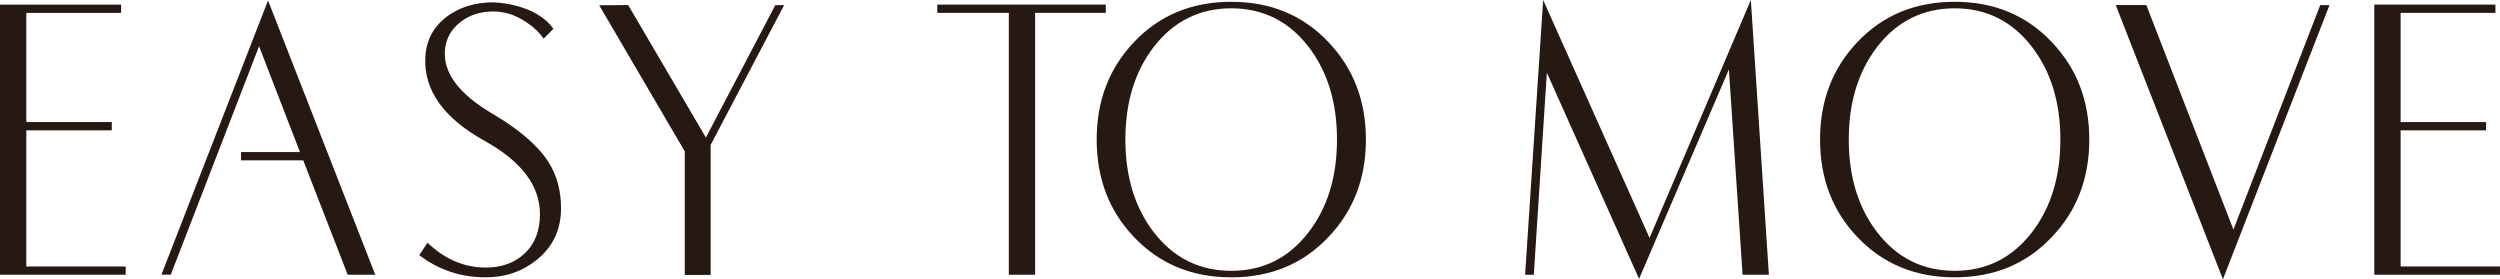 <?xml version="1.0" encoding="UTF-8"?>
<svg id="_レイヤー_1" data-name="レイヤー 1" xmlns="http://www.w3.org/2000/svg" viewBox="0 0 459.82 51.38">
  <defs>
    <style>
      .cls-1 {
        fill: #261914;
        stroke-width: 0px;
      }
    </style>
  </defs>
  <path class="cls-1" d="M23.12,50.53H0V.85h22.28v1.52H4.84v20.08h15.72v1.52H4.84v25.04h18.28v1.52Z"/>
  <path class="cls-1" d="M69.02,50.53h-5.07l-8.18-21.04h-11.43v-1.52h10.83l-7.52-19.46-16.24,42.01h-1.72S49.3.09,49.3.09l19.72,50.44Z"/>
  <path class="cls-1" d="M103.19,38.31c0,3.91-1.48,7.07-4.44,9.46-2.67,2.16-5.8,3.24-9.4,3.24-4.61,0-8.69-1.37-12.24-4.09l1.52-2.27c3.2,3.04,6.77,4.56,10.72,4.56,2.93,0,5.33-.87,7.18-2.62s2.78-4.15,2.78-7.21c0-5.22-3.39-9.7-10.16-13.46-7.6-4.23-11.24-9.37-10.92-15.42.16-3.06,1.45-5.52,3.88-7.39,2.35-1.78,5.24-2.68,8.68-2.68,1.49.08,2.88.29,4.16.64,3.09.79,5.37,2.2,6.84,4.21l-1.8,1.83c-.8-1.16-1.89-2.2-3.28-3.09-1.89-1.27-3.89-1.91-6-1.91-2.4,0-4.44.67-6.12,2.02-1.68,1.34-2.6,3.07-2.76,5.17-.29,4.13,2.6,7.99,8.68,11.58,4.96,2.9,8.41,5.87,10.36,8.91,1.55,2.42,2.32,5.26,2.32,8.5Z"/>
  <path class="cls-1" d="M144.23.93l-13.52,25.72v23.92h-4.76v-22.72L110.21.97l5.33-.04,14.29,24.37L142.6.94h1.63Z"/>
  <path class="cls-1" d="M203.39,2.37h-13v48.16h-4.84V2.37h-13.16V.85h31v1.52Z"/>
  <path class="cls-1" d="M251.23,25.67c0,7.14-2.29,13.11-6.88,17.91-4.67,4.96-10.63,7.43-17.88,7.43s-13.23-2.48-17.92-7.43c-4.56-4.8-6.84-10.76-6.84-17.91s2.28-13.08,6.84-17.91c4.69-4.96,10.67-7.43,17.92-7.43s13.21,2.48,17.88,7.43c4.59,4.82,6.88,10.79,6.88,17.91ZM245.91,25.67c0-6.85-1.75-12.54-5.24-17.07-3.65-4.72-8.39-7.07-14.2-7.07s-10.59,2.36-14.24,7.07c-3.49,4.53-5.24,10.22-5.24,17.07s1.75,12.54,5.24,17.07c3.65,4.72,8.4,7.07,14.24,7.07s10.55-2.36,14.2-7.07c3.49-4.53,5.24-10.22,5.24-17.07Z"/>
  <path class="cls-1" d="M325.35,50.53h-4.84l-2.52-37.76-16.52,38.52-16.96-37.92-2.4,37.16h-1.6l3.32-50.53,19.57,43.75L322.03,0l3.32,50.53Z"/>
  <path class="cls-1" d="M384.28,25.67c0,7.14-2.29,13.11-6.88,17.91-4.67,4.96-10.63,7.43-17.88,7.43s-13.23-2.48-17.92-7.43c-4.56-4.8-6.84-10.76-6.84-17.91s2.28-13.08,6.84-17.91c4.69-4.96,10.67-7.43,17.92-7.43s13.21,2.48,17.88,7.43c4.59,4.82,6.88,10.79,6.88,17.91ZM378.96,25.67c0-6.85-1.75-12.54-5.24-17.07-3.65-4.72-8.39-7.07-14.2-7.07s-10.59,2.36-14.24,7.07c-3.49,4.53-5.24,10.22-5.24,17.07s1.75,12.54,5.24,17.07c3.65,4.72,8.4,7.07,14.24,7.07s10.55-2.36,14.2-7.07c3.49-4.53,5.24-10.22,5.24-17.07Z"/>
  <path class="cls-1" d="M428.46.93l-19.6,50.44L389.14.93h5.63l16.02,41.3L426.75.94h1.72Z"/>
  <path class="cls-1" d="M459.82,50.53h-23.12V.85h22.28v1.52h-17.44v20.08h15.72v1.52h-15.72v25.04h18.28v1.52Z"/>
</svg>